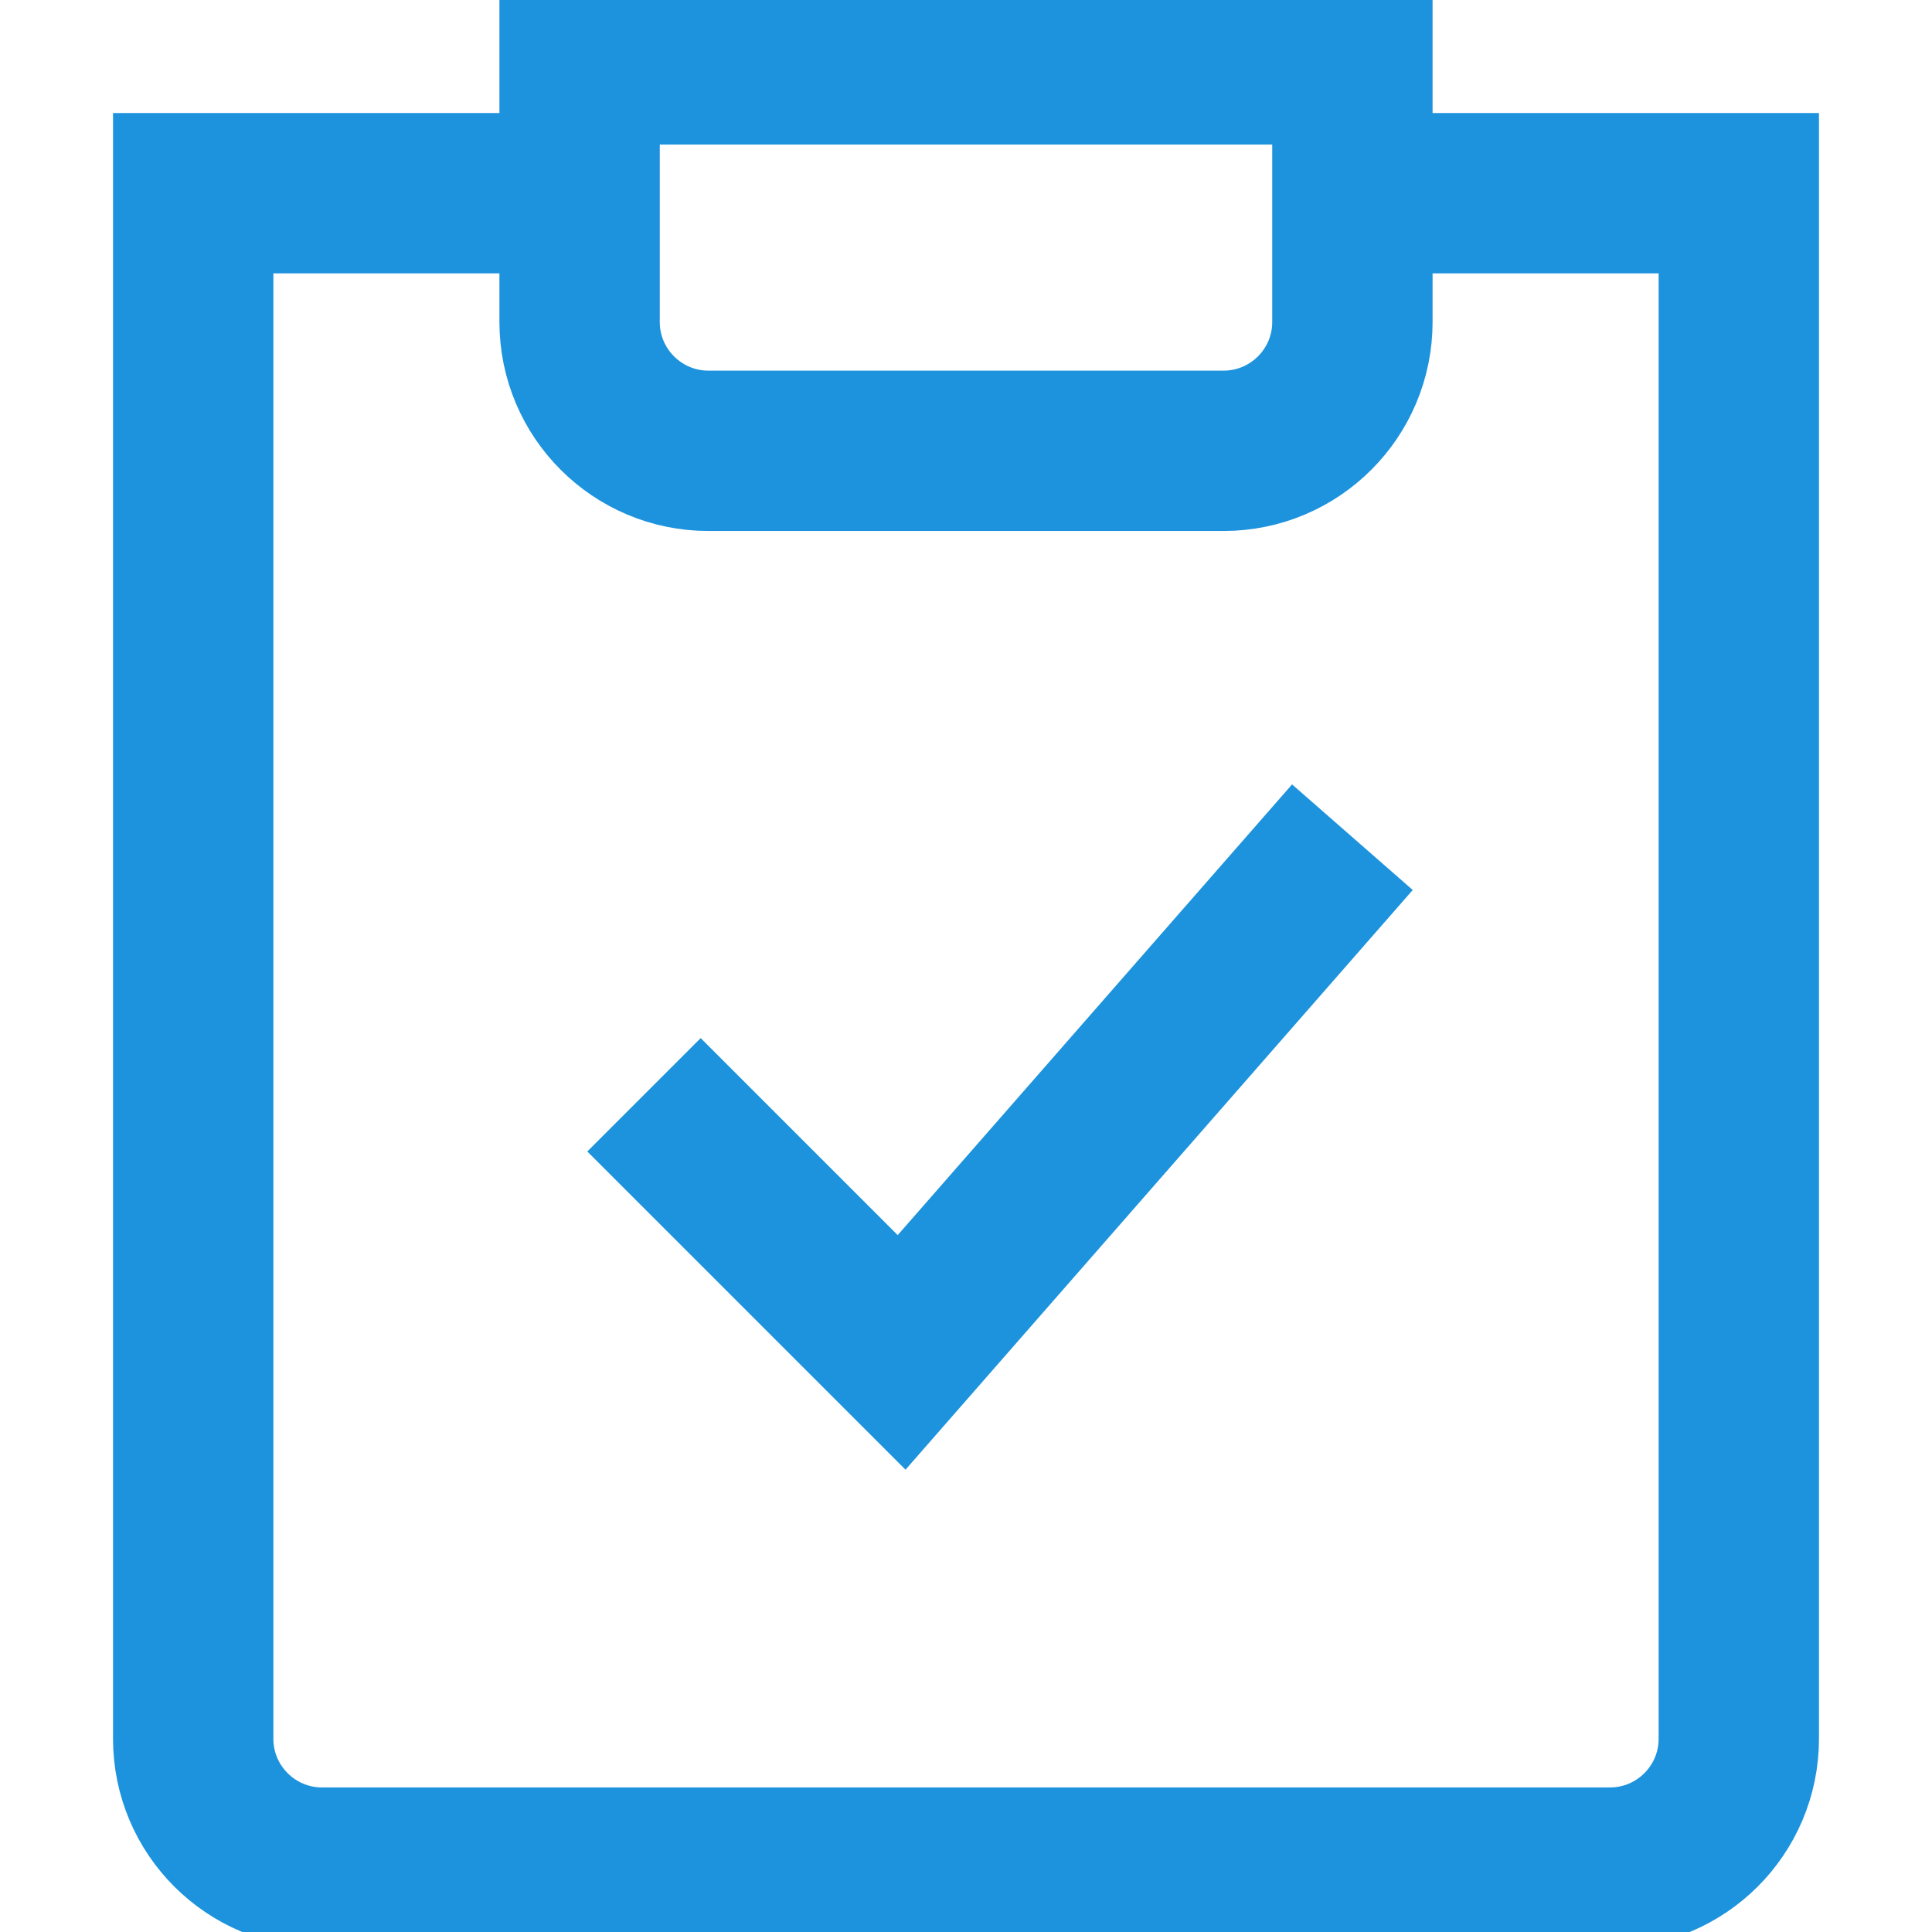 <!DOCTYPE svg PUBLIC "-//W3C//DTD SVG 1.1//EN" "http://www.w3.org/Graphics/SVG/1.1/DTD/svg11.dtd">
<!-- Uploaded to: SVG Repo, www.svgrepo.com, Transformed by: SVG Repo Mixer Tools -->
<svg width="64px" height="64px" viewBox="0 0 15 15" fill="none" xmlns="http://www.w3.org/2000/svg" stroke="#1d93dd" stroke-width="1.245">
<g id="SVGRepo_bgCarrier" stroke-width="0"/>
<g id="SVGRepo_tracerCarrier" stroke-linecap="round" stroke-linejoin="round"/>
<g id="SVGRepo_iconCarrier"> <path d="M11 1.5H13.5V13.5C13.5 14.052 13.052 14.5 12.5 14.5H2.5C1.948 14.5 1.5 14.052 1.5 13.5V1.5H4M5 8.5L7 10.5L10.5 6.5M4.5 0.5H10.5V2.5C10.5 3.052 10.052 3.5 9.5 3.5H5.5C4.948 3.5 4.5 3.052 4.5 2.5V0.5Z" stroke="#1d93dd"/> </g>
</svg>
